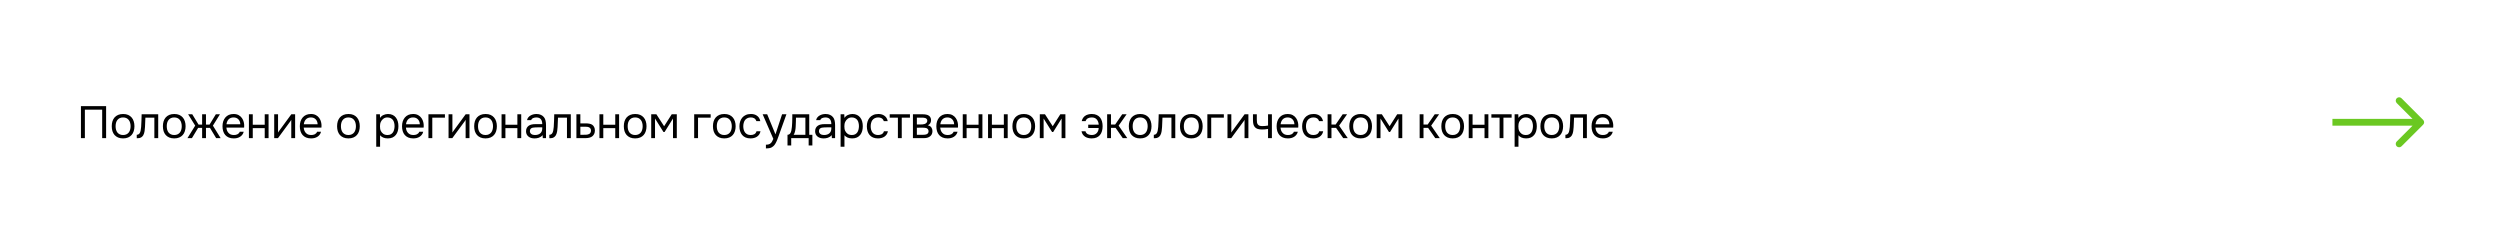 <?xml version="1.0" encoding="UTF-8"?> <svg xmlns="http://www.w3.org/2000/svg" width="1104" height="108" viewBox="0 0 1104 108" fill="none"> <rect width="1104" height="108" fill="white"></rect> <path d="M46.86 61H45.12V48.44H37.48V61H35.74V46.86H46.86V61ZM54.389 50.34C55.229 50.34 55.956 50.473 56.569 50.74C57.183 51.007 57.696 51.38 58.109 51.86C58.536 52.34 58.849 52.913 59.049 53.58C59.263 54.233 59.369 54.953 59.369 55.74C59.369 56.527 59.263 57.253 59.049 57.92C58.849 58.573 58.536 59.14 58.109 59.62C57.696 60.087 57.176 60.453 56.549 60.72C55.923 60.987 55.189 61.12 54.349 61.12C53.509 61.12 52.776 60.987 52.149 60.72C51.536 60.453 51.016 60.087 50.589 59.62C50.176 59.14 49.863 58.573 49.649 57.92C49.449 57.253 49.349 56.527 49.349 55.74C49.349 54.953 49.449 54.233 49.649 53.58C49.863 52.913 50.176 52.34 50.589 51.86C51.016 51.38 51.543 51.007 52.169 50.74C52.796 50.473 53.536 50.34 54.389 50.34ZM54.349 59.62C54.923 59.62 55.416 59.52 55.829 59.32C56.256 59.12 56.603 58.847 56.869 58.5C57.149 58.14 57.349 57.727 57.469 57.26C57.603 56.793 57.669 56.287 57.669 55.74C57.669 55.207 57.603 54.707 57.469 54.24C57.349 53.76 57.149 53.347 56.869 53C56.603 52.64 56.256 52.36 55.829 52.16C55.416 51.96 54.923 51.86 54.349 51.86C53.776 51.86 53.283 51.96 52.869 52.16C52.456 52.36 52.109 52.64 51.829 53C51.563 53.347 51.363 53.76 51.229 54.24C51.109 54.707 51.049 55.207 51.049 55.74C51.049 56.287 51.109 56.793 51.229 57.26C51.363 57.727 51.563 58.14 51.829 58.5C52.109 58.847 52.456 59.12 52.869 59.32C53.283 59.52 53.776 59.62 54.349 59.62ZM62.326 56.06C62.393 55.1 62.44 54.167 62.466 53.26C62.506 52.353 62.533 51.42 62.546 50.46H69.866V61H68.166V51.96H64.206L64.026 56.1C64 56.633 63.94 57.233 63.846 57.9C63.753 58.567 63.56 59.173 63.266 59.72C63.04 60.107 62.733 60.42 62.346 60.66C61.96 60.9 61.513 61.02 61.006 61.02H60.386V59.52C60.92 59.52 61.346 59.293 61.666 58.84C61.853 58.573 62 58.187 62.106 57.68C62.213 57.173 62.286 56.633 62.326 56.06ZM76.978 50.34C77.818 50.34 78.544 50.473 79.158 50.74C79.771 51.007 80.284 51.38 80.698 51.86C81.124 52.34 81.438 52.913 81.638 53.58C81.851 54.233 81.958 54.953 81.958 55.74C81.958 56.527 81.851 57.253 81.638 57.92C81.438 58.573 81.124 59.14 80.698 59.62C80.284 60.087 79.764 60.453 79.138 60.72C78.511 60.987 77.778 61.12 76.938 61.12C76.098 61.12 75.364 60.987 74.738 60.72C74.124 60.453 73.604 60.087 73.178 59.62C72.764 59.14 72.451 58.573 72.238 57.92C72.038 57.253 71.938 56.527 71.938 55.74C71.938 54.953 72.038 54.233 72.238 53.58C72.451 52.913 72.764 52.34 73.178 51.86C73.604 51.38 74.131 51.007 74.758 50.74C75.384 50.473 76.124 50.34 76.978 50.34ZM76.938 59.62C77.511 59.62 78.004 59.52 78.418 59.32C78.844 59.12 79.191 58.847 79.458 58.5C79.738 58.14 79.938 57.727 80.058 57.26C80.191 56.793 80.258 56.287 80.258 55.74C80.258 55.207 80.191 54.707 80.058 54.24C79.938 53.76 79.738 53.347 79.458 53C79.191 52.64 78.844 52.36 78.418 52.16C78.004 51.96 77.511 51.86 76.938 51.86C76.364 51.86 75.871 51.96 75.458 52.16C75.044 52.36 74.698 52.64 74.418 53C74.151 53.347 73.951 53.76 73.818 54.24C73.698 54.707 73.638 55.207 73.638 55.74C73.638 56.287 73.698 56.793 73.818 57.26C73.951 57.727 74.151 58.14 74.418 58.5C74.698 58.847 75.044 59.12 75.458 59.32C75.871 59.52 76.364 59.62 76.938 59.62ZM89.257 61V56.46H87.497L84.757 61H82.777L86.197 55.48L83.077 50.46H84.897L87.677 55.02H89.257V50.46H90.957V55.02H92.537L95.317 50.46H97.137L94.017 55.48L97.437 61H95.457L92.717 56.46H90.957V61H89.257ZM99.976 56.36C100.016 56.827 100.11 57.26 100.256 57.66C100.416 58.047 100.63 58.387 100.896 58.68C101.163 58.973 101.49 59.207 101.876 59.38C102.276 59.54 102.736 59.62 103.256 59.62C103.51 59.62 103.77 59.6 104.036 59.56C104.316 59.507 104.576 59.427 104.816 59.32C105.056 59.2 105.27 59.047 105.456 58.86C105.643 58.673 105.783 58.447 105.876 58.18H107.616C107.496 58.687 107.29 59.127 106.996 59.5C106.716 59.873 106.376 60.18 105.976 60.42C105.59 60.66 105.156 60.84 104.676 60.96C104.196 61.067 103.71 61.12 103.216 61.12C102.376 61.12 101.643 60.987 101.016 60.72C100.403 60.453 99.89 60.087 99.476 59.62C99.063 59.14 98.756 58.573 98.556 57.92C98.356 57.253 98.256 56.527 98.256 55.74C98.256 54.953 98.363 54.233 98.576 53.58C98.803 52.913 99.123 52.34 99.536 51.86C99.95 51.38 100.456 51.007 101.056 50.74C101.656 50.473 102.37 50.34 103.196 50.34C104.036 50.34 104.763 50.507 105.376 50.84C105.99 51.173 106.483 51.613 106.856 52.16C107.23 52.693 107.49 53.273 107.636 53.9C107.796 54.527 107.863 55.107 107.836 55.64C107.836 55.76 107.83 55.88 107.816 56C107.816 56.12 107.81 56.24 107.796 56.36H99.976ZM106.116 54.88C106.09 53.987 105.81 53.26 105.276 52.7C104.743 52.14 104.03 51.86 103.136 51.86C102.643 51.86 102.21 51.94 101.836 52.1C101.463 52.26 101.15 52.48 100.896 52.76C100.643 53.04 100.443 53.367 100.296 53.74C100.15 54.1 100.056 54.48 100.016 54.88H106.116ZM109.921 61V50.46H111.621V55.08H116.901V50.46H118.601V61H116.901V56.58H111.621V61H109.921ZM122.748 61H121.088V50.46H122.788V58.54C122.882 58.353 123.008 58.153 123.168 57.94C123.328 57.713 123.455 57.54 123.548 57.42L128.648 50.46H130.328V61H128.628V52.92C128.522 53.12 128.402 53.313 128.268 53.5C128.148 53.673 128.035 53.827 127.928 53.96L122.748 61ZM134.123 56.36C134.163 56.827 134.256 57.26 134.403 57.66C134.563 58.047 134.776 58.387 135.043 58.68C135.309 58.973 135.636 59.207 136.023 59.38C136.423 59.54 136.883 59.62 137.403 59.62C137.656 59.62 137.916 59.6 138.183 59.56C138.463 59.507 138.723 59.427 138.963 59.32C139.203 59.2 139.416 59.047 139.603 58.86C139.789 58.673 139.929 58.447 140.023 58.18H141.763C141.643 58.687 141.436 59.127 141.143 59.5C140.863 59.873 140.523 60.18 140.123 60.42C139.736 60.66 139.303 60.84 138.823 60.96C138.343 61.067 137.856 61.12 137.363 61.12C136.523 61.12 135.789 60.987 135.163 60.72C134.549 60.453 134.036 60.087 133.623 59.62C133.209 59.14 132.903 58.573 132.703 57.92C132.503 57.253 132.403 56.527 132.403 55.74C132.403 54.953 132.509 54.233 132.723 53.58C132.949 52.913 133.269 52.34 133.683 51.86C134.096 51.38 134.603 51.007 135.203 50.74C135.803 50.473 136.516 50.34 137.343 50.34C138.183 50.34 138.909 50.507 139.523 50.84C140.136 51.173 140.629 51.613 141.003 52.16C141.376 52.693 141.636 53.273 141.783 53.9C141.943 54.527 142.009 55.107 141.983 55.64C141.983 55.76 141.976 55.88 141.963 56C141.963 56.12 141.956 56.24 141.943 56.36H134.123ZM140.263 54.88C140.236 53.987 139.956 53.26 139.423 52.7C138.889 52.14 138.176 51.86 137.283 51.86C136.789 51.86 136.356 51.94 135.983 52.1C135.609 52.26 135.296 52.48 135.043 52.76C134.789 53.04 134.589 53.367 134.443 53.74C134.296 54.1 134.203 54.48 134.163 54.88H140.263ZM153.898 50.34C154.738 50.34 155.465 50.473 156.078 50.74C156.691 51.007 157.205 51.38 157.618 51.86C158.045 52.34 158.358 52.913 158.558 53.58C158.771 54.233 158.878 54.953 158.878 55.74C158.878 56.527 158.771 57.253 158.558 57.92C158.358 58.573 158.045 59.14 157.618 59.62C157.205 60.087 156.685 60.453 156.058 60.72C155.431 60.987 154.698 61.12 153.858 61.12C153.018 61.12 152.285 60.987 151.658 60.72C151.045 60.453 150.525 60.087 150.098 59.62C149.685 59.14 149.371 58.573 149.158 57.92C148.958 57.253 148.858 56.527 148.858 55.74C148.858 54.953 148.958 54.233 149.158 53.58C149.371 52.913 149.685 52.34 150.098 51.86C150.525 51.38 151.051 51.007 151.678 50.74C152.305 50.473 153.045 50.34 153.898 50.34ZM153.858 59.62C154.431 59.62 154.925 59.52 155.338 59.32C155.765 59.12 156.111 58.847 156.378 58.5C156.658 58.14 156.858 57.727 156.978 57.26C157.111 56.793 157.178 56.287 157.178 55.74C157.178 55.207 157.111 54.707 156.978 54.24C156.858 53.76 156.658 53.347 156.378 53C156.111 52.64 155.765 52.36 155.338 52.16C154.925 51.96 154.431 51.86 153.858 51.86C153.285 51.86 152.791 51.96 152.378 52.16C151.965 52.36 151.618 52.64 151.338 53C151.071 53.347 150.871 53.76 150.738 54.24C150.618 54.707 150.558 55.207 150.558 55.74C150.558 56.287 150.618 56.793 150.738 57.26C150.871 57.727 151.071 58.14 151.338 58.5C151.618 58.847 151.965 59.12 152.378 59.32C152.791 59.52 153.285 59.62 153.858 59.62ZM167.843 64.8H166.143V50.46H167.763L167.843 52.08C168.203 51.507 168.69 51.08 169.303 50.8C169.93 50.507 170.603 50.353 171.323 50.34C172.136 50.34 172.823 50.48 173.383 50.76C173.956 51.027 174.43 51.407 174.803 51.9C175.19 52.38 175.476 52.953 175.663 53.62C175.85 54.273 175.943 54.98 175.943 55.74C175.943 56.513 175.85 57.227 175.663 57.88C175.476 58.533 175.19 59.1 174.803 59.58C174.416 60.06 173.93 60.44 173.343 60.72C172.756 60.987 172.056 61.12 171.243 61.12C170.443 61.12 169.763 60.993 169.203 60.74C168.643 60.487 168.19 60.153 167.843 59.74V64.8ZM171.103 59.62C171.676 59.62 172.156 59.52 172.543 59.32C172.943 59.107 173.263 58.827 173.503 58.48C173.756 58.12 173.936 57.707 174.043 57.24C174.163 56.773 174.23 56.273 174.243 55.74C174.243 55.207 174.183 54.707 174.063 54.24C173.956 53.76 173.776 53.347 173.523 53C173.27 52.653 172.936 52.38 172.523 52.18C172.123 51.967 171.636 51.86 171.063 51.86C170.383 51.86 169.796 52.047 169.303 52.42C168.81 52.78 168.436 53.24 168.183 53.8C168.036 54.107 167.936 54.427 167.883 54.76C167.83 55.08 167.803 55.413 167.803 55.76C167.803 56.16 167.83 56.533 167.883 56.88C167.936 57.213 168.036 57.533 168.183 57.84C168.436 58.347 168.803 58.773 169.283 59.12C169.776 59.453 170.383 59.62 171.103 59.62ZM179.255 56.36C179.295 56.827 179.389 57.26 179.535 57.66C179.695 58.047 179.909 58.387 180.175 58.68C180.442 58.973 180.769 59.207 181.155 59.38C181.555 59.54 182.015 59.62 182.535 59.62C182.789 59.62 183.049 59.6 183.315 59.56C183.595 59.507 183.855 59.427 184.095 59.32C184.335 59.2 184.549 59.047 184.735 58.86C184.922 58.673 185.062 58.447 185.155 58.18H186.895C186.775 58.687 186.569 59.127 186.275 59.5C185.995 59.873 185.655 60.18 185.255 60.42C184.869 60.66 184.435 60.84 183.955 60.96C183.475 61.067 182.989 61.12 182.495 61.12C181.655 61.12 180.922 60.987 180.295 60.72C179.682 60.453 179.169 60.087 178.755 59.62C178.342 59.14 178.035 58.573 177.835 57.92C177.635 57.253 177.535 56.527 177.535 55.74C177.535 54.953 177.642 54.233 177.855 53.58C178.082 52.913 178.402 52.34 178.815 51.86C179.229 51.38 179.735 51.007 180.335 50.74C180.935 50.473 181.649 50.34 182.475 50.34C183.315 50.34 184.042 50.507 184.655 50.84C185.269 51.173 185.762 51.613 186.135 52.16C186.509 52.693 186.769 53.273 186.915 53.9C187.075 54.527 187.142 55.107 187.115 55.64C187.115 55.76 187.109 55.88 187.095 56C187.095 56.12 187.089 56.24 187.075 56.36H179.255ZM185.395 54.88C185.369 53.987 185.089 53.26 184.555 52.7C184.022 52.14 183.309 51.86 182.415 51.86C181.922 51.86 181.489 51.94 181.115 52.1C180.742 52.26 180.429 52.48 180.175 52.76C179.922 53.04 179.722 53.367 179.575 53.74C179.429 54.1 179.335 54.48 179.295 54.88H185.395ZM189.2 61V50.46H196.48V51.96H190.9V61H189.2ZM199.742 61H198.082V50.46H199.782V58.54C199.876 58.353 200.002 58.153 200.162 57.94C200.322 57.713 200.449 57.54 200.542 57.42L205.642 50.46H207.322V61H205.622V52.92C205.516 53.12 205.396 53.313 205.262 53.5C205.142 53.673 205.029 53.827 204.922 53.96L199.742 61ZM214.436 50.34C215.276 50.34 216.003 50.473 216.616 50.74C217.23 51.007 217.743 51.38 218.156 51.86C218.583 52.34 218.896 52.913 219.096 53.58C219.31 54.233 219.416 54.953 219.416 55.74C219.416 56.527 219.31 57.253 219.096 57.92C218.896 58.573 218.583 59.14 218.156 59.62C217.743 60.087 217.223 60.453 216.596 60.72C215.97 60.987 215.236 61.12 214.396 61.12C213.556 61.12 212.823 60.987 212.196 60.72C211.583 60.453 211.063 60.087 210.636 59.62C210.223 59.14 209.91 58.573 209.696 57.92C209.496 57.253 209.396 56.527 209.396 55.74C209.396 54.953 209.496 54.233 209.696 53.58C209.91 52.913 210.223 52.34 210.636 51.86C211.063 51.38 211.59 51.007 212.216 50.74C212.843 50.473 213.583 50.34 214.436 50.34ZM214.396 59.62C214.97 59.62 215.463 59.52 215.876 59.32C216.303 59.12 216.65 58.847 216.916 58.5C217.196 58.14 217.396 57.727 217.516 57.26C217.65 56.793 217.716 56.287 217.716 55.74C217.716 55.207 217.65 54.707 217.516 54.24C217.396 53.76 217.196 53.347 216.916 53C216.65 52.64 216.303 52.36 215.876 52.16C215.463 51.96 214.97 51.86 214.396 51.86C213.823 51.86 213.33 51.96 212.916 52.16C212.503 52.36 212.156 52.64 211.876 53C211.61 53.347 211.41 53.76 211.276 54.24C211.156 54.707 211.096 55.207 211.096 55.74C211.096 56.287 211.156 56.793 211.276 57.26C211.41 57.727 211.61 58.14 211.876 58.5C212.156 58.847 212.503 59.12 212.916 59.32C213.33 59.52 213.823 59.62 214.396 59.62ZM221.491 61V50.46H223.191V55.08H228.471V50.46H230.171V61H228.471V56.58H223.191V61H221.491ZM239.598 59.66C239.371 59.967 239.111 60.213 238.818 60.4C238.525 60.587 238.218 60.733 237.898 60.84C237.591 60.947 237.278 61.02 236.958 61.06C236.651 61.1 236.345 61.12 236.038 61.12C235.545 61.12 235.078 61.06 234.638 60.94C234.198 60.82 233.798 60.627 233.438 60.36C233.091 60.093 232.811 59.76 232.598 59.36C232.398 58.96 232.298 58.507 232.298 58C232.298 57.4 232.405 56.9 232.618 56.5C232.845 56.087 233.145 55.753 233.518 55.5C233.891 55.247 234.318 55.073 234.798 54.98C235.291 54.873 235.811 54.82 236.358 54.82H239.458C239.458 53.927 239.265 53.22 238.878 52.7C238.491 52.167 237.838 51.887 236.918 51.86C236.358 51.86 235.865 51.953 235.438 52.14C235.011 52.327 234.718 52.633 234.558 53.06H232.738C232.831 52.58 233.018 52.173 233.298 51.84C233.578 51.493 233.911 51.213 234.298 51C234.685 50.773 235.105 50.607 235.558 50.5C236.011 50.393 236.465 50.34 236.918 50.34C237.705 50.34 238.365 50.473 238.898 50.74C239.445 50.993 239.885 51.333 240.218 51.76C240.551 52.173 240.785 52.68 240.918 53.28C241.051 53.88 241.118 54.553 241.118 55.3V61H239.698L239.598 59.66ZM237.598 56.24C237.278 56.24 236.905 56.247 236.478 56.26C236.065 56.26 235.665 56.3 235.278 56.38C234.891 56.46 234.578 56.627 234.338 56.88C234.111 57.133 233.998 57.467 233.998 57.88C233.998 58.187 234.058 58.447 234.178 58.66C234.298 58.873 234.458 59.053 234.658 59.2C234.871 59.347 235.111 59.453 235.378 59.52C235.645 59.587 235.918 59.62 236.198 59.62C237.198 59.62 237.985 59.38 238.558 58.9C239.145 58.407 239.445 57.693 239.458 56.76V56.24H237.598ZM244.532 56.06C244.598 55.1 244.645 54.167 244.672 53.26C244.712 52.353 244.738 51.42 244.752 50.46H252.072V61H250.372V51.96H246.412L246.232 56.1C246.205 56.633 246.145 57.233 246.052 57.9C245.958 58.567 245.765 59.173 245.472 59.72C245.245 60.107 244.938 60.42 244.552 60.66C244.165 60.9 243.718 61.02 243.212 61.02H242.592V59.52C243.125 59.52 243.552 59.293 243.872 58.84C244.058 58.573 244.205 58.187 244.312 57.68C244.418 57.173 244.492 56.633 244.532 56.06ZM254.543 50.46H256.283V54.48H258.603C259.203 54.48 259.756 54.527 260.263 54.62C260.77 54.7 261.21 54.873 261.583 55.14C261.943 55.407 262.216 55.747 262.403 56.16C262.603 56.56 262.703 57.06 262.703 57.66C262.69 58.26 262.583 58.76 262.383 59.16C262.183 59.547 261.93 59.873 261.623 60.14C261.263 60.447 260.81 60.667 260.263 60.8C259.73 60.933 259.183 61 258.623 61H254.543V50.46ZM257.283 59.52C257.79 59.52 258.296 59.513 258.803 59.5C259.31 59.473 259.75 59.367 260.123 59.18C260.376 59.073 260.576 58.893 260.723 58.64C260.883 58.373 260.97 58.067 260.983 57.72C260.983 57.307 260.896 56.98 260.723 56.74C260.563 56.5 260.35 56.327 260.083 56.22C259.83 56.1 259.543 56.027 259.223 56C258.903 55.973 258.59 55.96 258.283 55.96H256.283V59.52H257.283ZM264.714 61V50.46H266.414V55.08H271.694V50.46H273.394V61H271.694V56.58H266.414V61H264.714ZM280.521 50.34C281.361 50.34 282.088 50.473 282.701 50.74C283.315 51.007 283.828 51.38 284.241 51.86C284.668 52.34 284.981 52.913 285.181 53.58C285.395 54.233 285.501 54.953 285.501 55.74C285.501 56.527 285.395 57.253 285.181 57.92C284.981 58.573 284.668 59.14 284.241 59.62C283.828 60.087 283.308 60.453 282.681 60.72C282.055 60.987 281.321 61.12 280.481 61.12C279.641 61.12 278.908 60.987 278.281 60.72C277.668 60.453 277.148 60.087 276.721 59.62C276.308 59.14 275.995 58.573 275.781 57.92C275.581 57.253 275.481 56.527 275.481 55.74C275.481 54.953 275.581 54.233 275.781 53.58C275.995 52.913 276.308 52.34 276.721 51.86C277.148 51.38 277.675 51.007 278.301 50.74C278.928 50.473 279.668 50.34 280.521 50.34ZM280.481 59.62C281.055 59.62 281.548 59.52 281.961 59.32C282.388 59.12 282.735 58.847 283.001 58.5C283.281 58.14 283.481 57.727 283.601 57.26C283.735 56.793 283.801 56.287 283.801 55.74C283.801 55.207 283.735 54.707 283.601 54.24C283.481 53.76 283.281 53.347 283.001 53C282.735 52.64 282.388 52.36 281.961 52.16C281.548 51.96 281.055 51.86 280.481 51.86C279.908 51.86 279.415 51.96 279.001 52.16C278.588 52.36 278.241 52.64 277.961 53C277.695 53.347 277.495 53.76 277.361 54.24C277.241 54.707 277.181 55.207 277.181 55.74C277.181 56.287 277.241 56.793 277.361 57.26C277.495 57.727 277.695 58.14 277.961 58.5C278.241 58.847 278.588 59.12 279.001 59.32C279.415 59.52 279.908 59.62 280.481 59.62ZM287.576 50.46H289.856L293.276 55.74L296.636 50.46H298.876V61H297.196V52.34L293.476 58.3H292.996L289.256 52.34V61H287.576V50.46ZM306.551 61V50.46H313.831V51.96H308.251V61H306.551ZM319.878 50.34C320.718 50.34 321.444 50.473 322.058 50.74C322.671 51.007 323.184 51.38 323.598 51.86C324.024 52.34 324.338 52.913 324.538 53.58C324.751 54.233 324.858 54.953 324.858 55.74C324.858 56.527 324.751 57.253 324.538 57.92C324.338 58.573 324.024 59.14 323.598 59.62C323.184 60.087 322.664 60.453 322.038 60.72C321.411 60.987 320.678 61.12 319.838 61.12C318.998 61.12 318.264 60.987 317.638 60.72C317.024 60.453 316.504 60.087 316.078 59.62C315.664 59.14 315.351 58.573 315.138 57.92C314.938 57.253 314.838 56.527 314.838 55.74C314.838 54.953 314.938 54.233 315.138 53.58C315.351 52.913 315.664 52.34 316.078 51.86C316.504 51.38 317.031 51.007 317.658 50.74C318.284 50.473 319.024 50.34 319.878 50.34ZM319.838 59.62C320.411 59.62 320.904 59.52 321.318 59.32C321.744 59.12 322.091 58.847 322.358 58.5C322.638 58.14 322.838 57.727 322.958 57.26C323.091 56.793 323.158 56.287 323.158 55.74C323.158 55.207 323.091 54.707 322.958 54.24C322.838 53.76 322.638 53.347 322.358 53C322.091 52.64 321.744 52.36 321.318 52.16C320.904 51.96 320.411 51.86 319.838 51.86C319.264 51.86 318.771 51.96 318.358 52.16C317.944 52.36 317.598 52.64 317.318 53C317.051 53.347 316.851 53.76 316.718 54.24C316.598 54.707 316.538 55.207 316.538 55.74C316.538 56.287 316.598 56.793 316.718 57.26C316.851 57.727 317.051 58.14 317.318 58.5C317.598 58.847 317.944 59.12 318.358 59.32C318.771 59.52 319.264 59.62 319.838 59.62ZM331.432 61.12C330.592 61.12 329.866 60.987 329.252 60.72C328.639 60.453 328.132 60.08 327.732 59.6C327.332 59.12 327.032 58.553 326.832 57.9C326.632 57.247 326.532 56.533 326.532 55.76C326.532 55.013 326.639 54.313 326.852 53.66C327.066 52.993 327.379 52.42 327.792 51.94C328.206 51.447 328.726 51.06 329.352 50.78C329.979 50.487 330.739 50.34 331.632 50.34C332.166 50.34 332.639 50.4 333.052 50.52C333.466 50.627 333.852 50.807 334.212 51.06C334.586 51.3 334.906 51.62 335.172 52.02C335.439 52.42 335.632 52.907 335.752 53.48H334.012C333.812 52.893 333.492 52.473 333.052 52.22C332.626 51.967 332.119 51.847 331.532 51.86C330.959 51.86 330.452 51.973 330.012 52.2C329.586 52.413 329.239 52.7 328.972 53.06C328.719 53.42 328.532 53.84 328.412 54.32C328.292 54.787 328.232 55.267 328.232 55.76C328.232 56.28 328.292 56.773 328.412 57.24C328.546 57.707 328.739 58.12 328.992 58.48C329.259 58.827 329.599 59.107 330.012 59.32C330.426 59.52 330.919 59.62 331.492 59.62C331.772 59.62 332.046 59.593 332.312 59.54C332.592 59.487 332.846 59.4 333.072 59.28C333.312 59.147 333.519 58.973 333.692 58.76C333.866 58.547 333.992 58.287 334.072 57.98H335.832C335.726 58.527 335.532 59 335.252 59.4C334.986 59.787 334.652 60.113 334.252 60.38C333.852 60.633 333.412 60.82 332.932 60.94C332.452 61.06 331.952 61.12 331.432 61.12ZM345.367 50.46H347.287L344.307 58.76C344.147 59.187 343.974 59.673 343.787 60.22C343.614 60.753 343.414 61.287 343.187 61.82C342.974 62.367 342.727 62.88 342.447 63.36C342.18 63.84 341.88 64.227 341.547 64.52C341.054 64.96 340.58 65.233 340.127 65.34C339.674 65.46 339.16 65.52 338.587 65.52H338.227V63.9C338.707 63.9 339.114 63.847 339.447 63.74C339.78 63.647 340.067 63.493 340.307 63.28C340.56 63.067 340.774 62.8 340.947 62.48C341.134 62.16 341.32 61.78 341.507 61.34L336.787 50.46H338.787L342.447 59.34L345.367 50.46ZM349.861 52.78C349.874 52.393 349.881 52.007 349.881 51.62C349.881 51.233 349.881 50.847 349.881 50.46H357.361V59.52H358.741V64.24H357.101V61H349.401V64.24H347.761V59.52C348.294 59.52 348.714 59.28 349.021 58.8C349.208 58.533 349.354 58.153 349.461 57.66C349.568 57.153 349.648 56.62 349.701 56.06C349.768 55.447 349.808 54.84 349.821 54.24C349.848 53.627 349.861 53.14 349.861 52.78ZM355.661 51.96H351.501C351.488 52.52 351.474 53.147 351.461 53.84C351.448 54.533 351.421 55.18 351.381 55.78C351.368 56.047 351.348 56.34 351.321 56.66C351.294 56.967 351.248 57.287 351.181 57.62C351.128 57.94 351.041 58.267 350.921 58.6C350.814 58.933 350.661 59.24 350.461 59.52H355.661V51.96ZM367.257 59.66C367.03 59.967 366.77 60.213 366.477 60.4C366.183 60.587 365.877 60.733 365.557 60.84C365.25 60.947 364.937 61.02 364.617 61.06C364.31 61.1 364.003 61.12 363.697 61.12C363.203 61.12 362.737 61.06 362.297 60.94C361.857 60.82 361.457 60.627 361.097 60.36C360.75 60.093 360.47 59.76 360.257 59.36C360.057 58.96 359.957 58.507 359.957 58C359.957 57.4 360.063 56.9 360.277 56.5C360.503 56.087 360.803 55.753 361.177 55.5C361.55 55.247 361.977 55.073 362.457 54.98C362.95 54.873 363.47 54.82 364.017 54.82H367.117C367.117 53.927 366.923 53.22 366.537 52.7C366.15 52.167 365.497 51.887 364.577 51.86C364.017 51.86 363.523 51.953 363.097 52.14C362.67 52.327 362.377 52.633 362.217 53.06H360.397C360.49 52.58 360.677 52.173 360.957 51.84C361.237 51.493 361.57 51.213 361.957 51C362.343 50.773 362.763 50.607 363.217 50.5C363.67 50.393 364.123 50.34 364.577 50.34C365.363 50.34 366.023 50.473 366.557 50.74C367.103 50.993 367.543 51.333 367.877 51.76C368.21 52.173 368.443 52.68 368.577 53.28C368.71 53.88 368.777 54.553 368.777 55.3V61H367.357L367.257 59.66ZM365.257 56.24C364.937 56.24 364.563 56.247 364.137 56.26C363.723 56.26 363.323 56.3 362.937 56.38C362.55 56.46 362.237 56.627 361.997 56.88C361.77 57.133 361.657 57.467 361.657 57.88C361.657 58.187 361.717 58.447 361.837 58.66C361.957 58.873 362.117 59.053 362.317 59.2C362.53 59.347 362.77 59.453 363.037 59.52C363.303 59.587 363.577 59.62 363.857 59.62C364.857 59.62 365.643 59.38 366.217 58.9C366.803 58.407 367.103 57.693 367.117 56.76V56.24H365.257ZM372.91 64.8H371.21V50.46H372.83L372.91 52.08C373.27 51.507 373.757 51.08 374.37 50.8C374.997 50.507 375.67 50.353 376.39 50.34C377.204 50.34 377.89 50.48 378.45 50.76C379.024 51.027 379.497 51.407 379.87 51.9C380.257 52.38 380.544 52.953 380.73 53.62C380.917 54.273 381.01 54.98 381.01 55.74C381.01 56.513 380.917 57.227 380.73 57.88C380.544 58.533 380.257 59.1 379.87 59.58C379.484 60.06 378.997 60.44 378.41 60.72C377.824 60.987 377.124 61.12 376.31 61.12C375.51 61.12 374.83 60.993 374.27 60.74C373.71 60.487 373.257 60.153 372.91 59.74V64.8ZM376.17 59.62C376.744 59.62 377.224 59.52 377.61 59.32C378.01 59.107 378.33 58.827 378.57 58.48C378.824 58.12 379.004 57.707 379.11 57.24C379.23 56.773 379.297 56.273 379.31 55.74C379.31 55.207 379.25 54.707 379.13 54.24C379.024 53.76 378.844 53.347 378.59 53C378.337 52.653 378.004 52.38 377.59 52.18C377.19 51.967 376.704 51.86 376.13 51.86C375.45 51.86 374.864 52.047 374.37 52.42C373.877 52.78 373.504 53.24 373.25 53.8C373.104 54.107 373.004 54.427 372.95 54.76C372.897 55.08 372.87 55.413 372.87 55.76C372.87 56.16 372.897 56.533 372.95 56.88C373.004 57.213 373.104 57.533 373.25 57.84C373.504 58.347 373.87 58.773 374.35 59.12C374.844 59.453 375.45 59.62 376.17 59.62ZM387.698 61.12C386.858 61.12 386.131 60.987 385.518 60.72C384.904 60.453 384.398 60.08 383.998 59.6C383.598 59.12 383.298 58.553 383.098 57.9C382.898 57.247 382.798 56.533 382.798 55.76C382.798 55.013 382.904 54.313 383.118 53.66C383.331 52.993 383.644 52.42 384.058 51.94C384.471 51.447 384.991 51.06 385.618 50.78C386.244 50.487 387.004 50.34 387.898 50.34C388.431 50.34 388.904 50.4 389.318 50.52C389.731 50.627 390.118 50.807 390.478 51.06C390.851 51.3 391.171 51.62 391.438 52.02C391.704 52.42 391.898 52.907 392.018 53.48H390.278C390.078 52.893 389.758 52.473 389.318 52.22C388.891 51.967 388.384 51.847 387.798 51.86C387.224 51.86 386.718 51.973 386.278 52.2C385.851 52.413 385.504 52.7 385.238 53.06C384.984 53.42 384.798 53.84 384.678 54.32C384.558 54.787 384.498 55.267 384.498 55.76C384.498 56.28 384.558 56.773 384.678 57.24C384.811 57.707 385.004 58.12 385.258 58.48C385.524 58.827 385.864 59.107 386.278 59.32C386.691 59.52 387.184 59.62 387.758 59.62C388.038 59.62 388.311 59.593 388.578 59.54C388.858 59.487 389.111 59.4 389.338 59.28C389.578 59.147 389.784 58.973 389.958 58.76C390.131 58.547 390.258 58.287 390.338 57.98H392.098C391.991 58.527 391.798 59 391.518 59.4C391.251 59.787 390.918 60.113 390.518 60.38C390.118 60.633 389.678 60.82 389.198 60.94C388.718 61.06 388.218 61.12 387.698 61.12ZM401.832 50.46V51.96H398.212V61H396.512V51.96H392.892V50.46H401.832ZM403.149 50.46H407.229C407.909 50.46 408.489 50.507 408.969 50.6C409.463 50.693 409.876 50.86 410.209 51.1C410.503 51.3 410.729 51.567 410.889 51.9C411.063 52.233 411.149 52.627 411.149 53.08C411.149 54.133 410.676 54.887 409.729 55.34C410.449 55.5 410.969 55.813 411.289 56.28C411.609 56.747 411.769 57.28 411.769 57.88C411.756 58.44 411.663 58.9 411.489 59.26C411.316 59.607 411.069 59.913 410.749 60.18C410.443 60.433 410.063 60.633 409.609 60.78C409.156 60.927 408.643 61 408.069 61H403.149V50.46ZM404.889 51.96V54.96H406.349C406.683 54.96 407.023 54.953 407.369 54.94C407.716 54.913 408.023 54.853 408.289 54.76C408.623 54.653 408.903 54.48 409.129 54.24C409.356 54 409.476 53.713 409.489 53.38C409.489 52.993 409.403 52.713 409.229 52.54C409.069 52.353 408.869 52.22 408.629 52.14C408.389 52.047 408.129 51.993 407.849 51.98C407.569 51.967 407.309 51.96 407.069 51.96H404.889ZM404.889 59.52H407.669C407.976 59.52 408.269 59.5 408.549 59.46C408.843 59.42 409.096 59.347 409.309 59.24C409.523 59.12 409.696 58.96 409.829 58.76C409.963 58.56 410.036 58.307 410.049 58C410.049 57.6 409.956 57.287 409.769 57.06C409.583 56.82 409.329 56.647 409.009 56.54C408.743 56.46 408.443 56.413 408.109 56.4C407.776 56.387 407.429 56.38 407.069 56.38L404.889 56.4V59.52ZM415.207 56.36C415.247 56.827 415.34 57.26 415.487 57.66C415.647 58.047 415.86 58.387 416.127 58.68C416.394 58.973 416.72 59.207 417.107 59.38C417.507 59.54 417.967 59.62 418.487 59.62C418.74 59.62 419 59.6 419.267 59.56C419.547 59.507 419.807 59.427 420.047 59.32C420.287 59.2 420.5 59.047 420.687 58.86C420.874 58.673 421.014 58.447 421.107 58.18H422.847C422.727 58.687 422.52 59.127 422.227 59.5C421.947 59.873 421.607 60.18 421.207 60.42C420.82 60.66 420.387 60.84 419.907 60.96C419.427 61.067 418.94 61.12 418.447 61.12C417.607 61.12 416.874 60.987 416.247 60.72C415.634 60.453 415.12 60.087 414.707 59.62C414.294 59.14 413.987 58.573 413.787 57.92C413.587 57.253 413.487 56.527 413.487 55.74C413.487 54.953 413.594 54.233 413.807 53.58C414.034 52.913 414.354 52.34 414.767 51.86C415.18 51.38 415.687 51.007 416.287 50.74C416.887 50.473 417.6 50.34 418.427 50.34C419.267 50.34 419.994 50.507 420.607 50.84C421.22 51.173 421.714 51.613 422.087 52.16C422.46 52.693 422.72 53.273 422.867 53.9C423.027 54.527 423.094 55.107 423.067 55.64C423.067 55.76 423.06 55.88 423.047 56C423.047 56.12 423.04 56.24 423.027 56.36H415.207ZM421.347 54.88C421.32 53.987 421.04 53.26 420.507 52.7C419.974 52.14 419.26 51.86 418.367 51.86C417.874 51.86 417.44 51.94 417.067 52.1C416.694 52.26 416.38 52.48 416.127 52.76C415.874 53.04 415.674 53.367 415.527 53.74C415.38 54.1 415.287 54.48 415.247 54.88H421.347ZM425.152 61V50.46H426.852V55.08H432.132V50.46H433.832V61H432.132V56.58H426.852V61H425.152ZM436.319 61V50.46H438.019V55.08H443.299V50.46H444.999V61H443.299V56.58H438.019V61H436.319ZM452.126 50.34C452.966 50.34 453.693 50.473 454.306 50.74C454.919 51.007 455.433 51.38 455.846 51.86C456.273 52.34 456.586 52.913 456.786 53.58C456.999 54.233 457.106 54.953 457.106 55.74C457.106 56.527 456.999 57.253 456.786 57.92C456.586 58.573 456.273 59.14 455.846 59.62C455.433 60.087 454.913 60.453 454.286 60.72C453.659 60.987 452.926 61.12 452.086 61.12C451.246 61.12 450.513 60.987 449.886 60.72C449.273 60.453 448.753 60.087 448.326 59.62C447.913 59.14 447.599 58.573 447.386 57.92C447.186 57.253 447.086 56.527 447.086 55.74C447.086 54.953 447.186 54.233 447.386 53.58C447.599 52.913 447.913 52.34 448.326 51.86C448.753 51.38 449.279 51.007 449.906 50.74C450.533 50.473 451.273 50.34 452.126 50.34ZM452.086 59.62C452.659 59.62 453.153 59.52 453.566 59.32C453.993 59.12 454.339 58.847 454.606 58.5C454.886 58.14 455.086 57.727 455.206 57.26C455.339 56.793 455.406 56.287 455.406 55.74C455.406 55.207 455.339 54.707 455.206 54.24C455.086 53.76 454.886 53.347 454.606 53C454.339 52.64 453.993 52.36 453.566 52.16C453.153 51.96 452.659 51.86 452.086 51.86C451.513 51.86 451.019 51.96 450.606 52.16C450.193 52.36 449.846 52.64 449.566 53C449.299 53.347 449.099 53.76 448.966 54.24C448.846 54.707 448.786 55.207 448.786 55.74C448.786 56.287 448.846 56.793 448.966 57.26C449.099 57.727 449.299 58.14 449.566 58.5C449.846 58.847 450.193 59.12 450.606 59.32C451.019 59.52 451.513 59.62 452.086 59.62ZM459.181 50.46H461.461L464.881 55.74L468.241 50.46H470.481V61H468.801V52.34L465.081 58.3H464.601L460.861 52.34V61H459.181V50.46ZM485.196 55.04C485.129 54.107 484.842 53.347 484.336 52.76C483.842 52.173 483.109 51.873 482.136 51.86C481.842 51.86 481.549 51.887 481.256 51.94C480.976 51.993 480.709 52.087 480.456 52.22C480.216 52.34 480.002 52.507 479.816 52.72C479.629 52.92 479.496 53.173 479.416 53.48H477.696C477.802 53 477.969 52.58 478.196 52.22C478.422 51.86 478.696 51.547 479.016 51.28C479.469 50.933 479.956 50.693 480.476 50.56C481.009 50.413 481.556 50.34 482.116 50.34C482.982 50.34 483.709 50.48 484.296 50.76C484.896 51.027 485.389 51.4 485.776 51.88C486.162 52.36 486.449 52.933 486.636 53.6C486.822 54.253 486.916 54.967 486.916 55.74C486.916 56.54 486.816 57.273 486.616 57.94C486.429 58.593 486.136 59.16 485.736 59.64C485.336 60.107 484.829 60.473 484.216 60.74C483.616 60.993 482.896 61.12 482.056 61.12C481.536 61.12 481.029 61.06 480.536 60.94C480.042 60.82 479.596 60.633 479.196 60.38C478.796 60.113 478.456 59.787 478.176 59.4C477.896 59 477.702 58.527 477.596 57.98H479.356C479.436 58.287 479.569 58.547 479.756 58.76C479.956 58.973 480.182 59.147 480.436 59.28C480.702 59.4 480.982 59.487 481.276 59.54C481.569 59.593 481.856 59.62 482.136 59.62C482.629 59.62 483.062 59.54 483.436 59.38C483.822 59.207 484.136 58.98 484.376 58.7C484.629 58.42 484.822 58.093 484.956 57.72C485.089 57.347 485.162 56.947 485.176 56.52H480.556V55.04H485.196ZM488.913 61V50.46H490.613V55H492.453L495.573 50.46H497.513L493.993 55.48L497.813 61H495.813L492.653 56.48H490.613V61H488.913ZM503.528 50.34C504.368 50.34 505.095 50.473 505.708 50.74C506.322 51.007 506.835 51.38 507.248 51.86C507.675 52.34 507.988 52.913 508.188 53.58C508.402 54.233 508.508 54.953 508.508 55.74C508.508 56.527 508.402 57.253 508.188 57.92C507.988 58.573 507.675 59.14 507.248 59.62C506.835 60.087 506.315 60.453 505.688 60.72C505.062 60.987 504.328 61.12 503.488 61.12C502.648 61.12 501.915 60.987 501.288 60.72C500.675 60.453 500.155 60.087 499.728 59.62C499.315 59.14 499.002 58.573 498.788 57.92C498.588 57.253 498.488 56.527 498.488 55.74C498.488 54.953 498.588 54.233 498.788 53.58C499.002 52.913 499.315 52.34 499.728 51.86C500.155 51.38 500.682 51.007 501.308 50.74C501.935 50.473 502.675 50.34 503.528 50.34ZM503.488 59.62C504.062 59.62 504.555 59.52 504.968 59.32C505.395 59.12 505.742 58.847 506.008 58.5C506.288 58.14 506.488 57.727 506.608 57.26C506.742 56.793 506.808 56.287 506.808 55.74C506.808 55.207 506.742 54.707 506.608 54.24C506.488 53.76 506.288 53.347 506.008 53C505.742 52.64 505.395 52.36 504.968 52.16C504.555 51.96 504.062 51.86 503.488 51.86C502.915 51.86 502.422 51.96 502.008 52.16C501.595 52.36 501.248 52.64 500.968 53C500.702 53.347 500.502 53.76 500.368 54.24C500.248 54.707 500.188 55.207 500.188 55.74C500.188 56.287 500.248 56.793 500.368 57.26C500.502 57.727 500.702 58.14 500.968 58.5C501.248 58.847 501.595 59.12 502.008 59.32C502.422 59.52 502.915 59.62 503.488 59.62ZM511.465 56.06C511.532 55.1 511.579 54.167 511.605 53.26C511.645 52.353 511.672 51.42 511.685 50.46H519.005V61H517.305V51.96H513.345L513.165 56.1C513.139 56.633 513.079 57.233 512.985 57.9C512.892 58.567 512.699 59.173 512.405 59.72C512.179 60.107 511.872 60.42 511.485 60.66C511.099 60.9 510.652 61.02 510.145 61.02H509.525V59.52C510.059 59.52 510.485 59.293 510.805 58.84C510.992 58.573 511.139 58.187 511.245 57.68C511.352 57.173 511.425 56.633 511.465 56.06ZM526.117 50.34C526.957 50.34 527.683 50.473 528.297 50.74C528.91 51.007 529.423 51.38 529.837 51.86C530.263 52.34 530.577 52.913 530.777 53.58C530.99 54.233 531.097 54.953 531.097 55.74C531.097 56.527 530.99 57.253 530.777 57.92C530.577 58.573 530.263 59.14 529.837 59.62C529.423 60.087 528.903 60.453 528.277 60.72C527.65 60.987 526.917 61.12 526.077 61.12C525.237 61.12 524.503 60.987 523.877 60.72C523.263 60.453 522.743 60.087 522.317 59.62C521.903 59.14 521.59 58.573 521.377 57.92C521.177 57.253 521.077 56.527 521.077 55.74C521.077 54.953 521.177 54.233 521.377 53.58C521.59 52.913 521.903 52.34 522.317 51.86C522.743 51.38 523.27 51.007 523.897 50.74C524.523 50.473 525.263 50.34 526.117 50.34ZM526.077 59.62C526.65 59.62 527.143 59.52 527.557 59.32C527.983 59.12 528.33 58.847 528.597 58.5C528.877 58.14 529.077 57.727 529.197 57.26C529.33 56.793 529.397 56.287 529.397 55.74C529.397 55.207 529.33 54.707 529.197 54.24C529.077 53.76 528.877 53.347 528.597 53C528.33 52.64 527.983 52.36 527.557 52.16C527.143 51.96 526.65 51.86 526.077 51.86C525.503 51.86 525.01 51.96 524.597 52.16C524.183 52.36 523.837 52.64 523.557 53C523.29 53.347 523.09 53.76 522.957 54.24C522.837 54.707 522.777 55.207 522.777 55.74C522.777 56.287 522.837 56.793 522.957 57.26C523.09 57.727 523.29 58.14 523.557 58.5C523.837 58.847 524.183 59.12 524.597 59.32C525.01 59.52 525.503 59.62 526.077 59.62ZM533.171 61V50.46H540.451V51.96H534.871V61H533.171ZM543.713 61H542.053V50.46H543.753V58.54C543.847 58.353 543.973 58.153 544.133 57.94C544.293 57.713 544.42 57.54 544.513 57.42L549.613 50.46H551.293V61H549.593V52.92C549.487 53.12 549.367 53.313 549.233 53.5C549.113 53.673 549 53.827 548.893 53.96L543.713 61ZM553.307 50.46H555.007V52.82C555.007 53.287 555.034 53.7 555.087 54.06C555.154 54.407 555.274 54.7 555.447 54.94C555.621 55.18 555.867 55.367 556.187 55.5C556.507 55.62 556.927 55.68 557.447 55.68C557.847 55.68 558.267 55.66 558.707 55.62C559.161 55.58 559.581 55.52 559.967 55.44V50.46H561.667V61H559.967V56.94C559.461 57.033 558.967 57.1 558.487 57.14C558.021 57.167 557.601 57.18 557.227 57.18C556.481 57.18 555.854 57.093 555.347 56.92C554.854 56.747 554.454 56.487 554.147 56.14C553.841 55.78 553.621 55.34 553.487 54.82C553.367 54.287 553.307 53.66 553.307 52.94V50.46ZM565.473 56.36C565.513 56.827 565.607 57.26 565.753 57.66C565.913 58.047 566.127 58.387 566.393 58.68C566.66 58.973 566.987 59.207 567.373 59.38C567.773 59.54 568.233 59.62 568.753 59.62C569.007 59.62 569.267 59.6 569.533 59.56C569.813 59.507 570.073 59.427 570.313 59.32C570.553 59.2 570.767 59.047 570.953 58.86C571.14 58.673 571.28 58.447 571.373 58.18H573.113C572.993 58.687 572.787 59.127 572.493 59.5C572.213 59.873 571.873 60.18 571.473 60.42C571.087 60.66 570.653 60.84 570.173 60.96C569.693 61.067 569.207 61.12 568.713 61.12C567.873 61.12 567.14 60.987 566.513 60.72C565.9 60.453 565.387 60.087 564.973 59.62C564.56 59.14 564.253 58.573 564.053 57.92C563.853 57.253 563.753 56.527 563.753 55.74C563.753 54.953 563.86 54.233 564.073 53.58C564.3 52.913 564.62 52.34 565.033 51.86C565.447 51.38 565.953 51.007 566.553 50.74C567.153 50.473 567.867 50.34 568.693 50.34C569.533 50.34 570.26 50.507 570.873 50.84C571.487 51.173 571.98 51.613 572.353 52.16C572.727 52.693 572.987 53.273 573.133 53.9C573.293 54.527 573.36 55.107 573.333 55.64C573.333 55.76 573.327 55.88 573.313 56C573.313 56.12 573.307 56.24 573.293 56.36H565.473ZM571.613 54.88C571.587 53.987 571.307 53.26 570.773 52.7C570.24 52.14 569.527 51.86 568.633 51.86C568.14 51.86 567.707 51.94 567.333 52.1C566.96 52.26 566.647 52.48 566.393 52.76C566.14 53.04 565.94 53.367 565.793 53.74C565.647 54.1 565.553 54.48 565.513 54.88H571.613ZM579.918 61.12C579.078 61.12 578.351 60.987 577.738 60.72C577.125 60.453 576.618 60.08 576.218 59.6C575.818 59.12 575.518 58.553 575.318 57.9C575.118 57.247 575.018 56.533 575.018 55.76C575.018 55.013 575.125 54.313 575.338 53.66C575.551 52.993 575.865 52.42 576.278 51.94C576.691 51.447 577.211 51.06 577.838 50.78C578.465 50.487 579.225 50.34 580.118 50.34C580.651 50.34 581.125 50.4 581.538 50.52C581.951 50.627 582.338 50.807 582.698 51.06C583.071 51.3 583.391 51.62 583.658 52.02C583.925 52.42 584.118 52.907 584.238 53.48H582.498C582.298 52.893 581.978 52.473 581.538 52.22C581.111 51.967 580.605 51.847 580.018 51.86C579.445 51.86 578.938 51.973 578.498 52.2C578.071 52.413 577.725 52.7 577.458 53.06C577.205 53.42 577.018 53.84 576.898 54.32C576.778 54.787 576.718 55.267 576.718 55.76C576.718 56.28 576.778 56.773 576.898 57.24C577.031 57.707 577.225 58.12 577.478 58.48C577.745 58.827 578.085 59.107 578.498 59.32C578.911 59.52 579.405 59.62 579.978 59.62C580.258 59.62 580.531 59.593 580.798 59.54C581.078 59.487 581.331 59.4 581.558 59.28C581.798 59.147 582.005 58.973 582.178 58.76C582.351 58.547 582.478 58.287 582.558 57.98H584.318C584.211 58.527 584.018 59 583.738 59.4C583.471 59.787 583.138 60.113 582.738 60.38C582.338 60.633 581.898 60.82 581.418 60.94C580.938 61.06 580.438 61.12 579.918 61.12ZM586.273 61V50.46H587.973V55H589.813L592.933 50.46H594.873L591.353 55.48L595.173 61H593.173L590.013 56.48H587.973V61H586.273ZM600.889 50.34C601.729 50.34 602.455 50.473 603.069 50.74C603.682 51.007 604.195 51.38 604.609 51.86C605.035 52.34 605.349 52.913 605.549 53.58C605.762 54.233 605.869 54.953 605.869 55.74C605.869 56.527 605.762 57.253 605.549 57.92C605.349 58.573 605.035 59.14 604.609 59.62C604.195 60.087 603.675 60.453 603.049 60.72C602.422 60.987 601.689 61.12 600.849 61.12C600.009 61.12 599.275 60.987 598.649 60.72C598.035 60.453 597.515 60.087 597.089 59.62C596.675 59.14 596.362 58.573 596.149 57.92C595.949 57.253 595.849 56.527 595.849 55.74C595.849 54.953 595.949 54.233 596.149 53.58C596.362 52.913 596.675 52.34 597.089 51.86C597.515 51.38 598.042 51.007 598.669 50.74C599.295 50.473 600.035 50.34 600.889 50.34ZM600.849 59.62C601.422 59.62 601.915 59.52 602.329 59.32C602.755 59.12 603.102 58.847 603.369 58.5C603.649 58.14 603.849 57.727 603.969 57.26C604.102 56.793 604.169 56.287 604.169 55.74C604.169 55.207 604.102 54.707 603.969 54.24C603.849 53.76 603.649 53.347 603.369 53C603.102 52.64 602.755 52.36 602.329 52.16C601.915 51.96 601.422 51.86 600.849 51.86C600.275 51.86 599.782 51.96 599.369 52.16C598.955 52.36 598.609 52.64 598.329 53C598.062 53.347 597.862 53.76 597.729 54.24C597.609 54.707 597.549 55.207 597.549 55.74C597.549 56.287 597.609 56.793 597.729 57.26C597.862 57.727 598.062 58.14 598.329 58.5C598.609 58.847 598.955 59.12 599.369 59.32C599.782 59.52 600.275 59.62 600.849 59.62ZM607.943 50.46H610.223L613.643 55.74L617.003 50.46H619.243V61H617.563V52.34L613.843 58.3H613.363L609.623 52.34V61H607.943V50.46ZM626.918 61V50.46H628.618V55H630.458L633.578 50.46H635.518L631.998 55.48L635.818 61H633.818L630.658 56.48H628.618V61H626.918ZM641.534 50.34C642.374 50.34 643.101 50.473 643.714 50.74C644.327 51.007 644.841 51.38 645.254 51.86C645.681 52.34 645.994 52.913 646.194 53.58C646.407 54.233 646.514 54.953 646.514 55.74C646.514 56.527 646.407 57.253 646.194 57.92C645.994 58.573 645.681 59.14 645.254 59.62C644.841 60.087 644.321 60.453 643.694 60.72C643.067 60.987 642.334 61.12 641.494 61.12C640.654 61.12 639.921 60.987 639.294 60.72C638.681 60.453 638.161 60.087 637.734 59.62C637.321 59.14 637.007 58.573 636.794 57.92C636.594 57.253 636.494 56.527 636.494 55.74C636.494 54.953 636.594 54.233 636.794 53.58C637.007 52.913 637.321 52.34 637.734 51.86C638.161 51.38 638.687 51.007 639.314 50.74C639.941 50.473 640.681 50.34 641.534 50.34ZM641.494 59.62C642.067 59.62 642.561 59.52 642.974 59.32C643.401 59.12 643.747 58.847 644.014 58.5C644.294 58.14 644.494 57.727 644.614 57.26C644.747 56.793 644.814 56.287 644.814 55.74C644.814 55.207 644.747 54.707 644.614 54.24C644.494 53.76 644.294 53.347 644.014 53C643.747 52.64 643.401 52.36 642.974 52.16C642.561 51.96 642.067 51.86 641.494 51.86C640.921 51.86 640.427 51.96 640.014 52.16C639.601 52.36 639.254 52.64 638.974 53C638.707 53.347 638.507 53.76 638.374 54.24C638.254 54.707 638.194 55.207 638.194 55.74C638.194 56.287 638.254 56.793 638.374 57.26C638.507 57.727 638.707 58.14 638.974 58.5C639.254 58.847 639.601 59.12 640.014 59.32C640.427 59.52 640.921 59.62 641.494 59.62ZM648.588 61V50.46H650.288V55.08H655.568V50.46H657.268V61H655.568V56.58H650.288V61H648.588ZM667.536 50.46V51.96H663.916V61H662.216V51.96H658.596V50.46H667.536ZM670.553 64.8H668.853V50.46H670.473L670.553 52.08C670.913 51.507 671.399 51.08 672.013 50.8C672.639 50.507 673.313 50.353 674.033 50.34C674.846 50.34 675.533 50.48 676.093 50.76C676.666 51.027 677.139 51.407 677.513 51.9C677.899 52.38 678.186 52.953 678.373 53.62C678.559 54.273 678.653 54.98 678.653 55.74C678.653 56.513 678.559 57.227 678.373 57.88C678.186 58.533 677.899 59.1 677.513 59.58C677.126 60.06 676.639 60.44 676.053 60.72C675.466 60.987 674.766 61.12 673.953 61.12C673.153 61.12 672.473 60.993 671.913 60.74C671.353 60.487 670.899 60.153 670.553 59.74V64.8ZM673.813 59.62C674.386 59.62 674.866 59.52 675.253 59.32C675.653 59.107 675.973 58.827 676.213 58.48C676.466 58.12 676.646 57.707 676.753 57.24C676.873 56.773 676.939 56.273 676.953 55.74C676.953 55.207 676.893 54.707 676.773 54.24C676.666 53.76 676.486 53.347 676.233 53C675.979 52.653 675.646 52.38 675.233 52.18C674.833 51.967 674.346 51.86 673.773 51.86C673.093 51.86 672.506 52.047 672.013 52.42C671.519 52.78 671.146 53.24 670.893 53.8C670.746 54.107 670.646 54.427 670.593 54.76C670.539 55.08 670.513 55.413 670.513 55.76C670.513 56.16 670.539 56.533 670.593 56.88C670.646 57.213 670.746 57.533 670.893 57.84C671.146 58.347 671.513 58.773 671.993 59.12C672.486 59.453 673.093 59.62 673.813 59.62ZM685.285 50.34C686.125 50.34 686.851 50.473 687.465 50.74C688.078 51.007 688.591 51.38 689.005 51.86C689.431 52.34 689.745 52.913 689.945 53.58C690.158 54.233 690.265 54.953 690.265 55.74C690.265 56.527 690.158 57.253 689.945 57.92C689.745 58.573 689.431 59.14 689.005 59.62C688.591 60.087 688.071 60.453 687.445 60.72C686.818 60.987 686.085 61.12 685.245 61.12C684.405 61.12 683.671 60.987 683.045 60.72C682.431 60.453 681.911 60.087 681.485 59.62C681.071 59.14 680.758 58.573 680.545 57.92C680.345 57.253 680.245 56.527 680.245 55.74C680.245 54.953 680.345 54.233 680.545 53.58C680.758 52.913 681.071 52.34 681.485 51.86C681.911 51.38 682.438 51.007 683.065 50.74C683.691 50.473 684.431 50.34 685.285 50.34ZM685.245 59.62C685.818 59.62 686.311 59.52 686.725 59.32C687.151 59.12 687.498 58.847 687.765 58.5C688.045 58.14 688.245 57.727 688.365 57.26C688.498 56.793 688.565 56.287 688.565 55.74C688.565 55.207 688.498 54.707 688.365 54.24C688.245 53.76 688.045 53.347 687.765 53C687.498 52.64 687.151 52.36 686.725 52.16C686.311 51.96 685.818 51.86 685.245 51.86C684.671 51.86 684.178 51.96 683.765 52.16C683.351 52.36 683.005 52.64 682.725 53C682.458 53.347 682.258 53.76 682.125 54.24C682.005 54.707 681.945 55.207 681.945 55.74C681.945 56.287 682.005 56.793 682.125 57.26C682.258 57.727 682.458 58.14 682.725 58.5C683.005 58.847 683.351 59.12 683.765 59.32C684.178 59.52 684.671 59.62 685.245 59.62ZM693.222 56.06C693.288 55.1 693.335 54.167 693.362 53.26C693.402 52.353 693.428 51.42 693.442 50.46H700.762V61H699.062V51.96H695.102L694.922 56.1C694.895 56.633 694.835 57.233 694.742 57.9C694.648 58.567 694.455 59.173 694.162 59.72C693.935 60.107 693.628 60.42 693.242 60.66C692.855 60.9 692.408 61.02 691.902 61.02H691.282V59.52C691.815 59.52 692.242 59.293 692.562 58.84C692.748 58.573 692.895 58.187 693.002 57.68C693.108 57.173 693.182 56.633 693.222 56.06ZM704.553 56.36C704.593 56.827 704.686 57.26 704.833 57.66C704.993 58.047 705.206 58.387 705.473 58.68C705.74 58.973 706.066 59.207 706.453 59.38C706.853 59.54 707.313 59.62 707.833 59.62C708.086 59.62 708.346 59.6 708.613 59.56C708.893 59.507 709.153 59.427 709.393 59.32C709.633 59.2 709.846 59.047 710.033 58.86C710.22 58.673 710.36 58.447 710.453 58.18H712.193C712.073 58.687 711.866 59.127 711.573 59.5C711.293 59.873 710.953 60.18 710.553 60.42C710.166 60.66 709.733 60.84 709.253 60.96C708.773 61.067 708.286 61.12 707.793 61.12C706.953 61.12 706.22 60.987 705.593 60.72C704.98 60.453 704.466 60.087 704.053 59.62C703.64 59.14 703.333 58.573 703.133 57.92C702.933 57.253 702.833 56.527 702.833 55.74C702.833 54.953 702.94 54.233 703.153 53.58C703.38 52.913 703.7 52.34 704.113 51.86C704.526 51.38 705.033 51.007 705.633 50.74C706.233 50.473 706.946 50.34 707.773 50.34C708.613 50.34 709.34 50.507 709.953 50.84C710.566 51.173 711.06 51.613 711.433 52.16C711.806 52.693 712.066 53.273 712.213 53.9C712.373 54.527 712.44 55.107 712.413 55.64C712.413 55.76 712.406 55.88 712.393 56C712.393 56.12 712.386 56.24 712.373 56.36H704.553ZM710.693 54.88C710.666 53.987 710.386 53.26 709.853 52.7C709.32 52.14 708.606 51.86 707.713 51.86C707.22 51.86 706.786 51.94 706.413 52.1C706.04 52.26 705.726 52.48 705.473 52.76C705.22 53.04 705.02 53.367 704.873 53.74C704.726 54.1 704.633 54.48 704.593 54.88H710.693Z" fill="black"></path> <path d="M1070.06 55.061C1070.65 54.475 1070.65 53.525 1070.06 52.939L1060.51 43.393C1059.93 42.808 1058.98 42.808 1058.39 43.393C1057.81 43.979 1057.81 44.929 1058.39 45.515L1066.88 54L1058.39 62.485C1057.81 63.071 1057.81 64.021 1058.39 64.607C1058.98 65.192 1059.93 65.192 1060.51 64.607L1070.06 55.061ZM1030 55.5H1069V52.5H1030V55.5Z" fill="#6BC822"></path> </svg> 